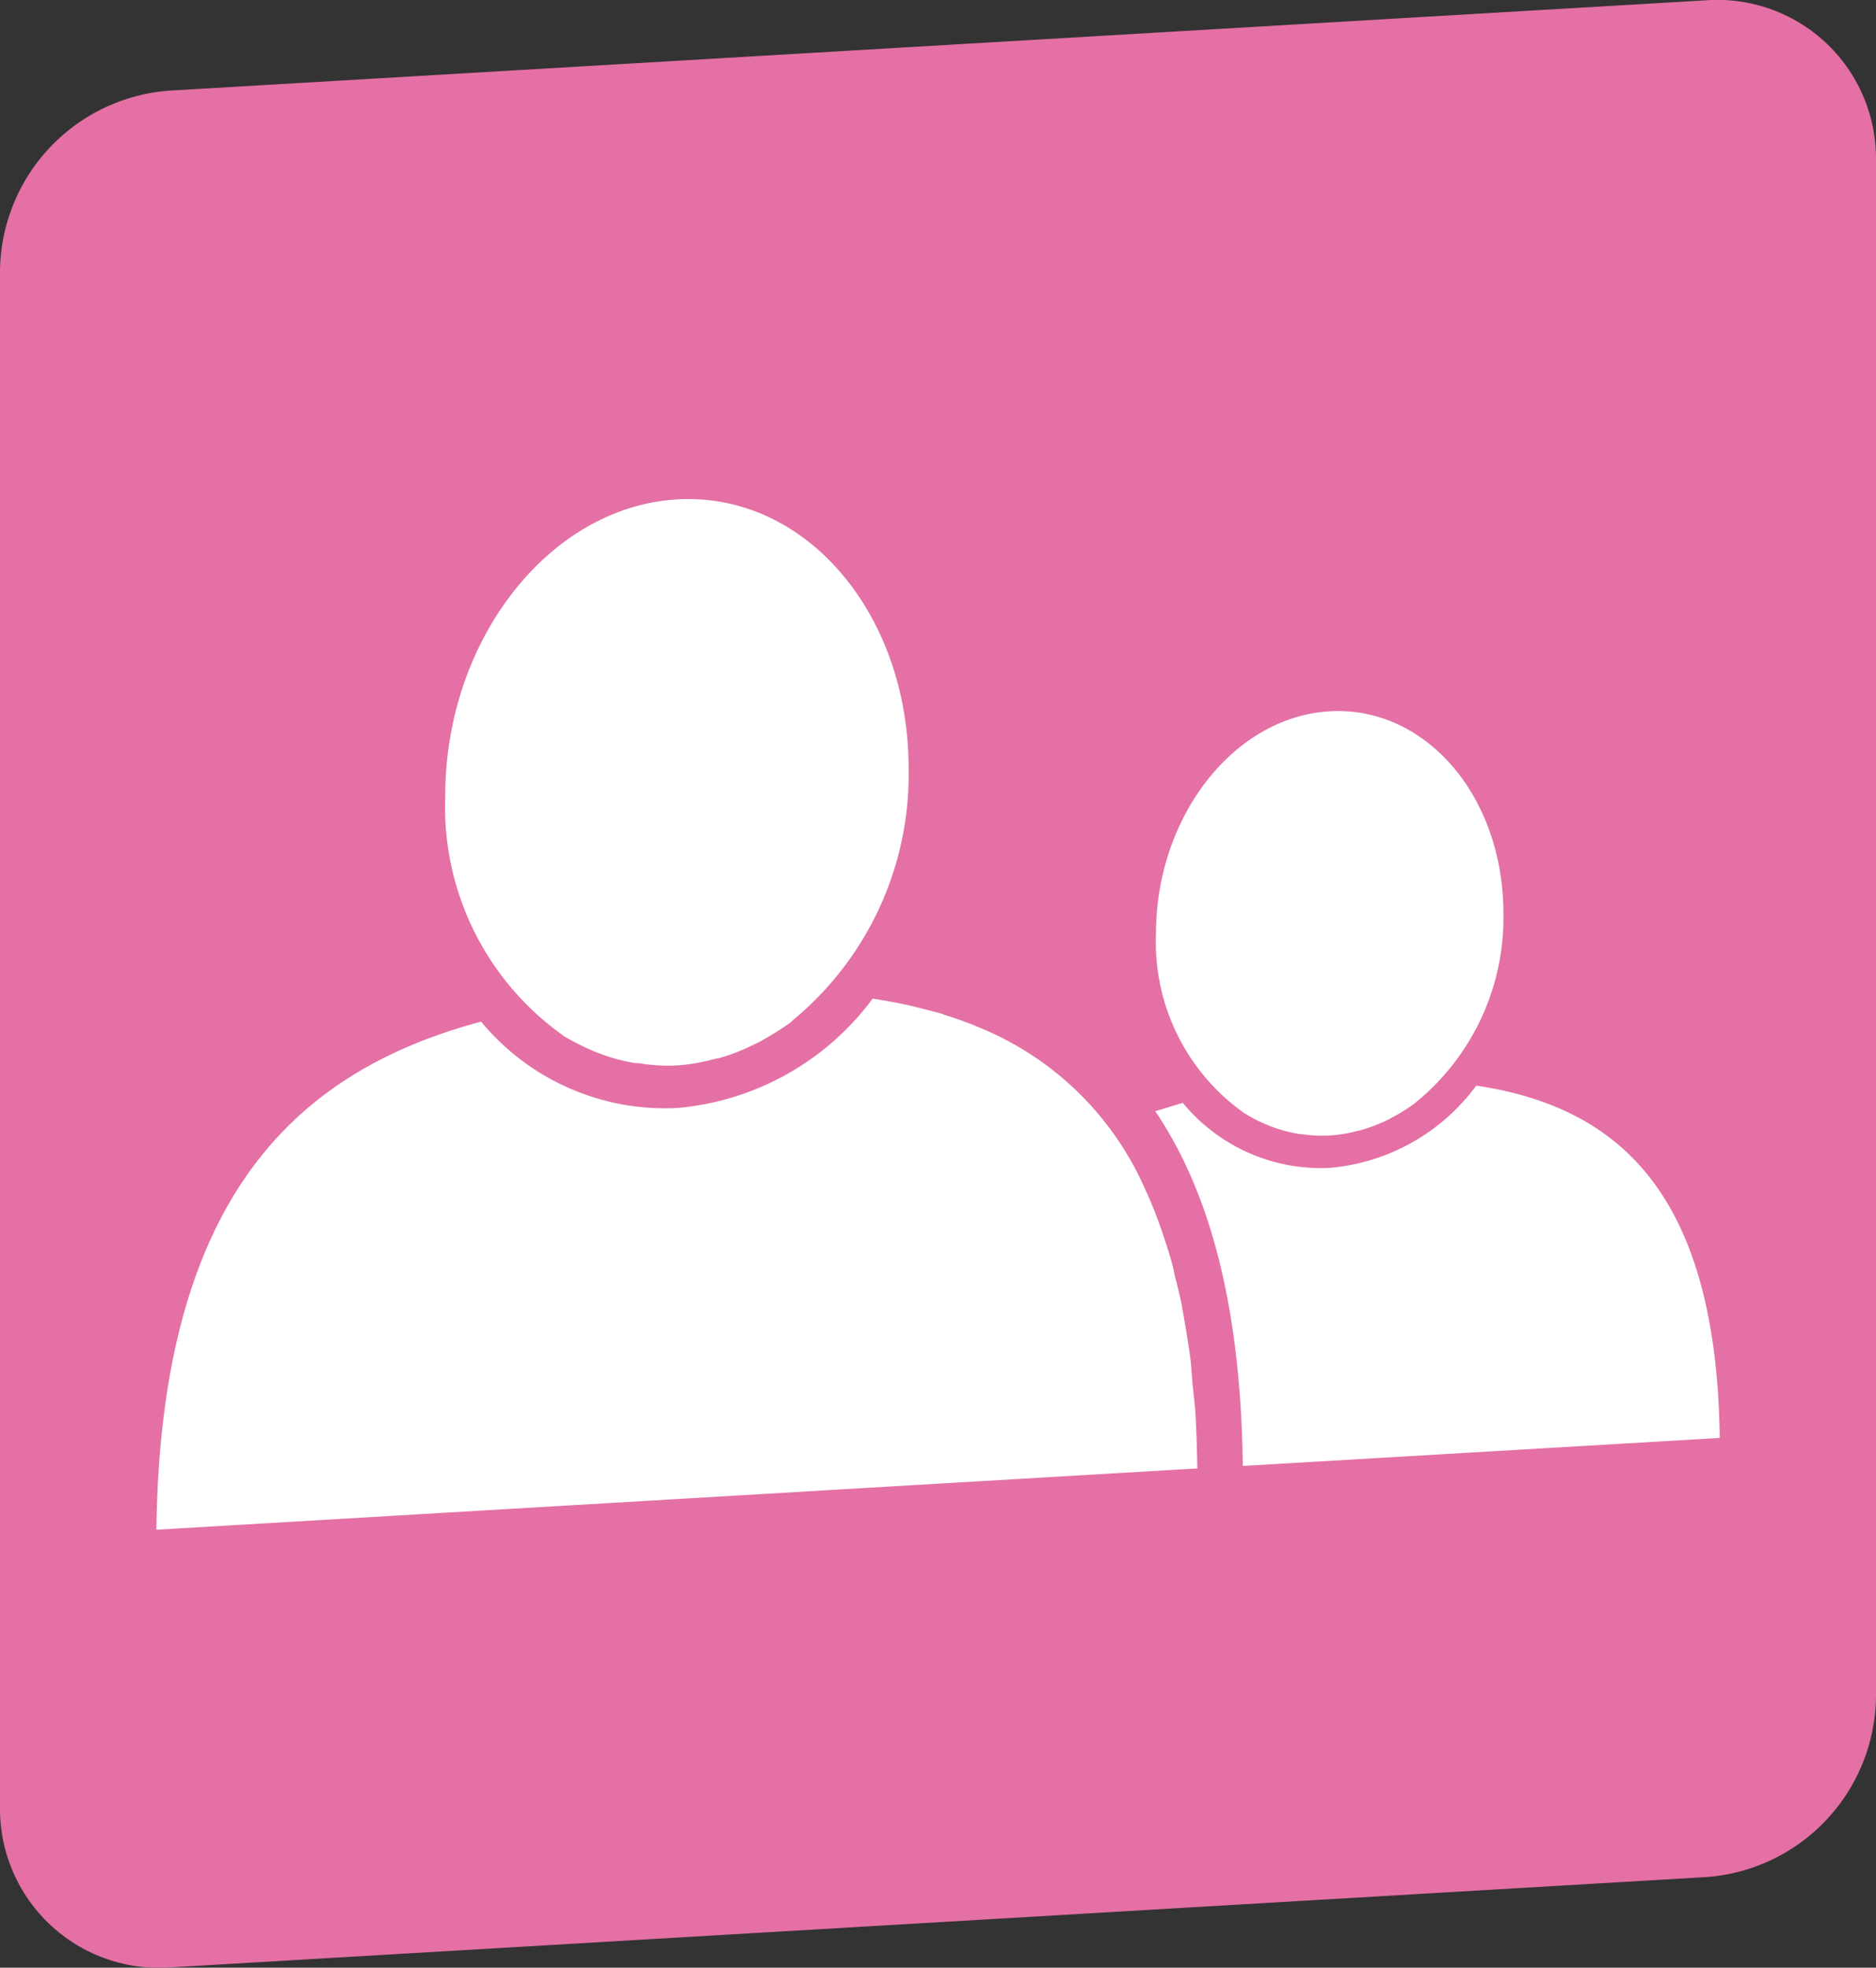 <svg xmlns="http://www.w3.org/2000/svg" width="73.199" height="76.759" viewBox="0 0 73.199 76.759">
  <rect x="0" y="0" width="73.199" height="76.759" fill="#333333" stroke="none"/>
  <g id="グループ_162" data-name="グループ 162" transform="translate(-1075.873 -1022.611)">
    <path id="パス_285" data-name="パス 285" d="M459.132,402.22a7.137,7.137,0,0,1-6.635,7.034l-59.927,3.523a6.2,6.2,0,0,1-6.637-6.255v-59.93a7.132,7.132,0,0,1,6.637-7.029l59.927-3.522a6.189,6.189,0,0,1,6.635,6.248Z" transform="translate(689.94 686.582)" fill="#e470a5"/>
    <g id="グループ_154" data-name="グループ 154" transform="translate(689.94 686.582)">
      <path id="パス_286" data-name="パス 286" d="M407.819,376.36a1.207,1.207,0,0,1,.1.08,10.183,10.183,0,0,0,1.249.625c.061.024.132.049.2.073a6.638,6.638,0,0,0,1.324.356c.065.012.136.008.209.016a6.618,6.618,0,0,0,1.45.08,7.022,7.022,0,0,0,1.449-.25c.076-.018.14-.021.208-.041a7.2,7.2,0,0,0,1.314-.511c.075-.032.139-.065.214-.1a12.216,12.216,0,0,0,1.239-.77c.035-.032.061-.061.094-.091a12.433,12.433,0,0,0,4.518-9.81c0-6.09-4.049-10.8-9.036-10.506s-9.046,5.479-9.046,11.569A10.934,10.934,0,0,0,407.819,376.36Z" fill="#fff"/>
      <path id="パス_287" data-name="パス 287" d="M432.464,390.011c-.027-.332-.045-.68-.087-1.013-.058-.445-.133-.875-.2-1.292-.04-.186-.061-.387-.1-.574-.085-.491-.2-.932-.314-1.374-.02-.1-.045-.233-.069-.331-.128-.484-.279-.938-.429-1.382a1.4,1.4,0,0,0-.057-.157c-.159-.467-.348-.92-.533-1.343a.1.1,0,0,1-.026-.045,12.01,12.01,0,0,0-6.606-6.428c-.021-.012-.032-.026-.05-.025-.377-.152-.755-.287-1.155-.413a.431.431,0,0,1-.128-.05c-.377-.105-.764-.2-1.145-.3-.075-.009-.132-.034-.2-.045-.456-.1-.909-.179-1.382-.254a10.631,10.631,0,0,1-7.636,4.267,9.317,9.317,0,0,1-7.642-3.369c-7.316,1.955-12.511,6.962-12.67,19.82l30.558-1.8,10.058-.591c-.015-.8-.035-1.536-.081-2.261C432.539,390.7,432.5,390.354,432.464,390.011Z" fill="#fff"/>
      <path id="パス_288" data-name="パス 288" d="M434.42,379.408a.217.217,0,0,0,.078.053,5.788,5.788,0,0,0,.93.469.731.731,0,0,0,.154.062,5.476,5.476,0,0,0,.982.262.537.537,0,0,0,.163.019,5.382,5.382,0,0,0,1.087.051,5.565,5.565,0,0,0,1.083-.178.575.575,0,0,0,.156-.038,6.189,6.189,0,0,0,.995-.379.744.744,0,0,0,.148-.08,6.431,6.431,0,0,0,.933-.578.307.307,0,0,0,.075-.062,9.287,9.287,0,0,0,3.39-7.35c0-4.569-3.038-8.1-6.78-7.882s-6.777,4.11-6.777,8.679A8.172,8.172,0,0,0,434.42,379.408Z" fill="#fff"/>
      <path id="パス_289" data-name="パス 289" d="M453.035,392.122c-.124-9.623-4.013-12.92-9.5-13.744a7.946,7.946,0,0,1-5.723,3.21,6.979,6.979,0,0,1-5.727-2.537c-.37.11-.722.22-1.076.326,2.219,3.278,3.337,7.839,3.416,13.809v.029Z" fill="#fff"/>
    </g>
  </g>
</svg>
